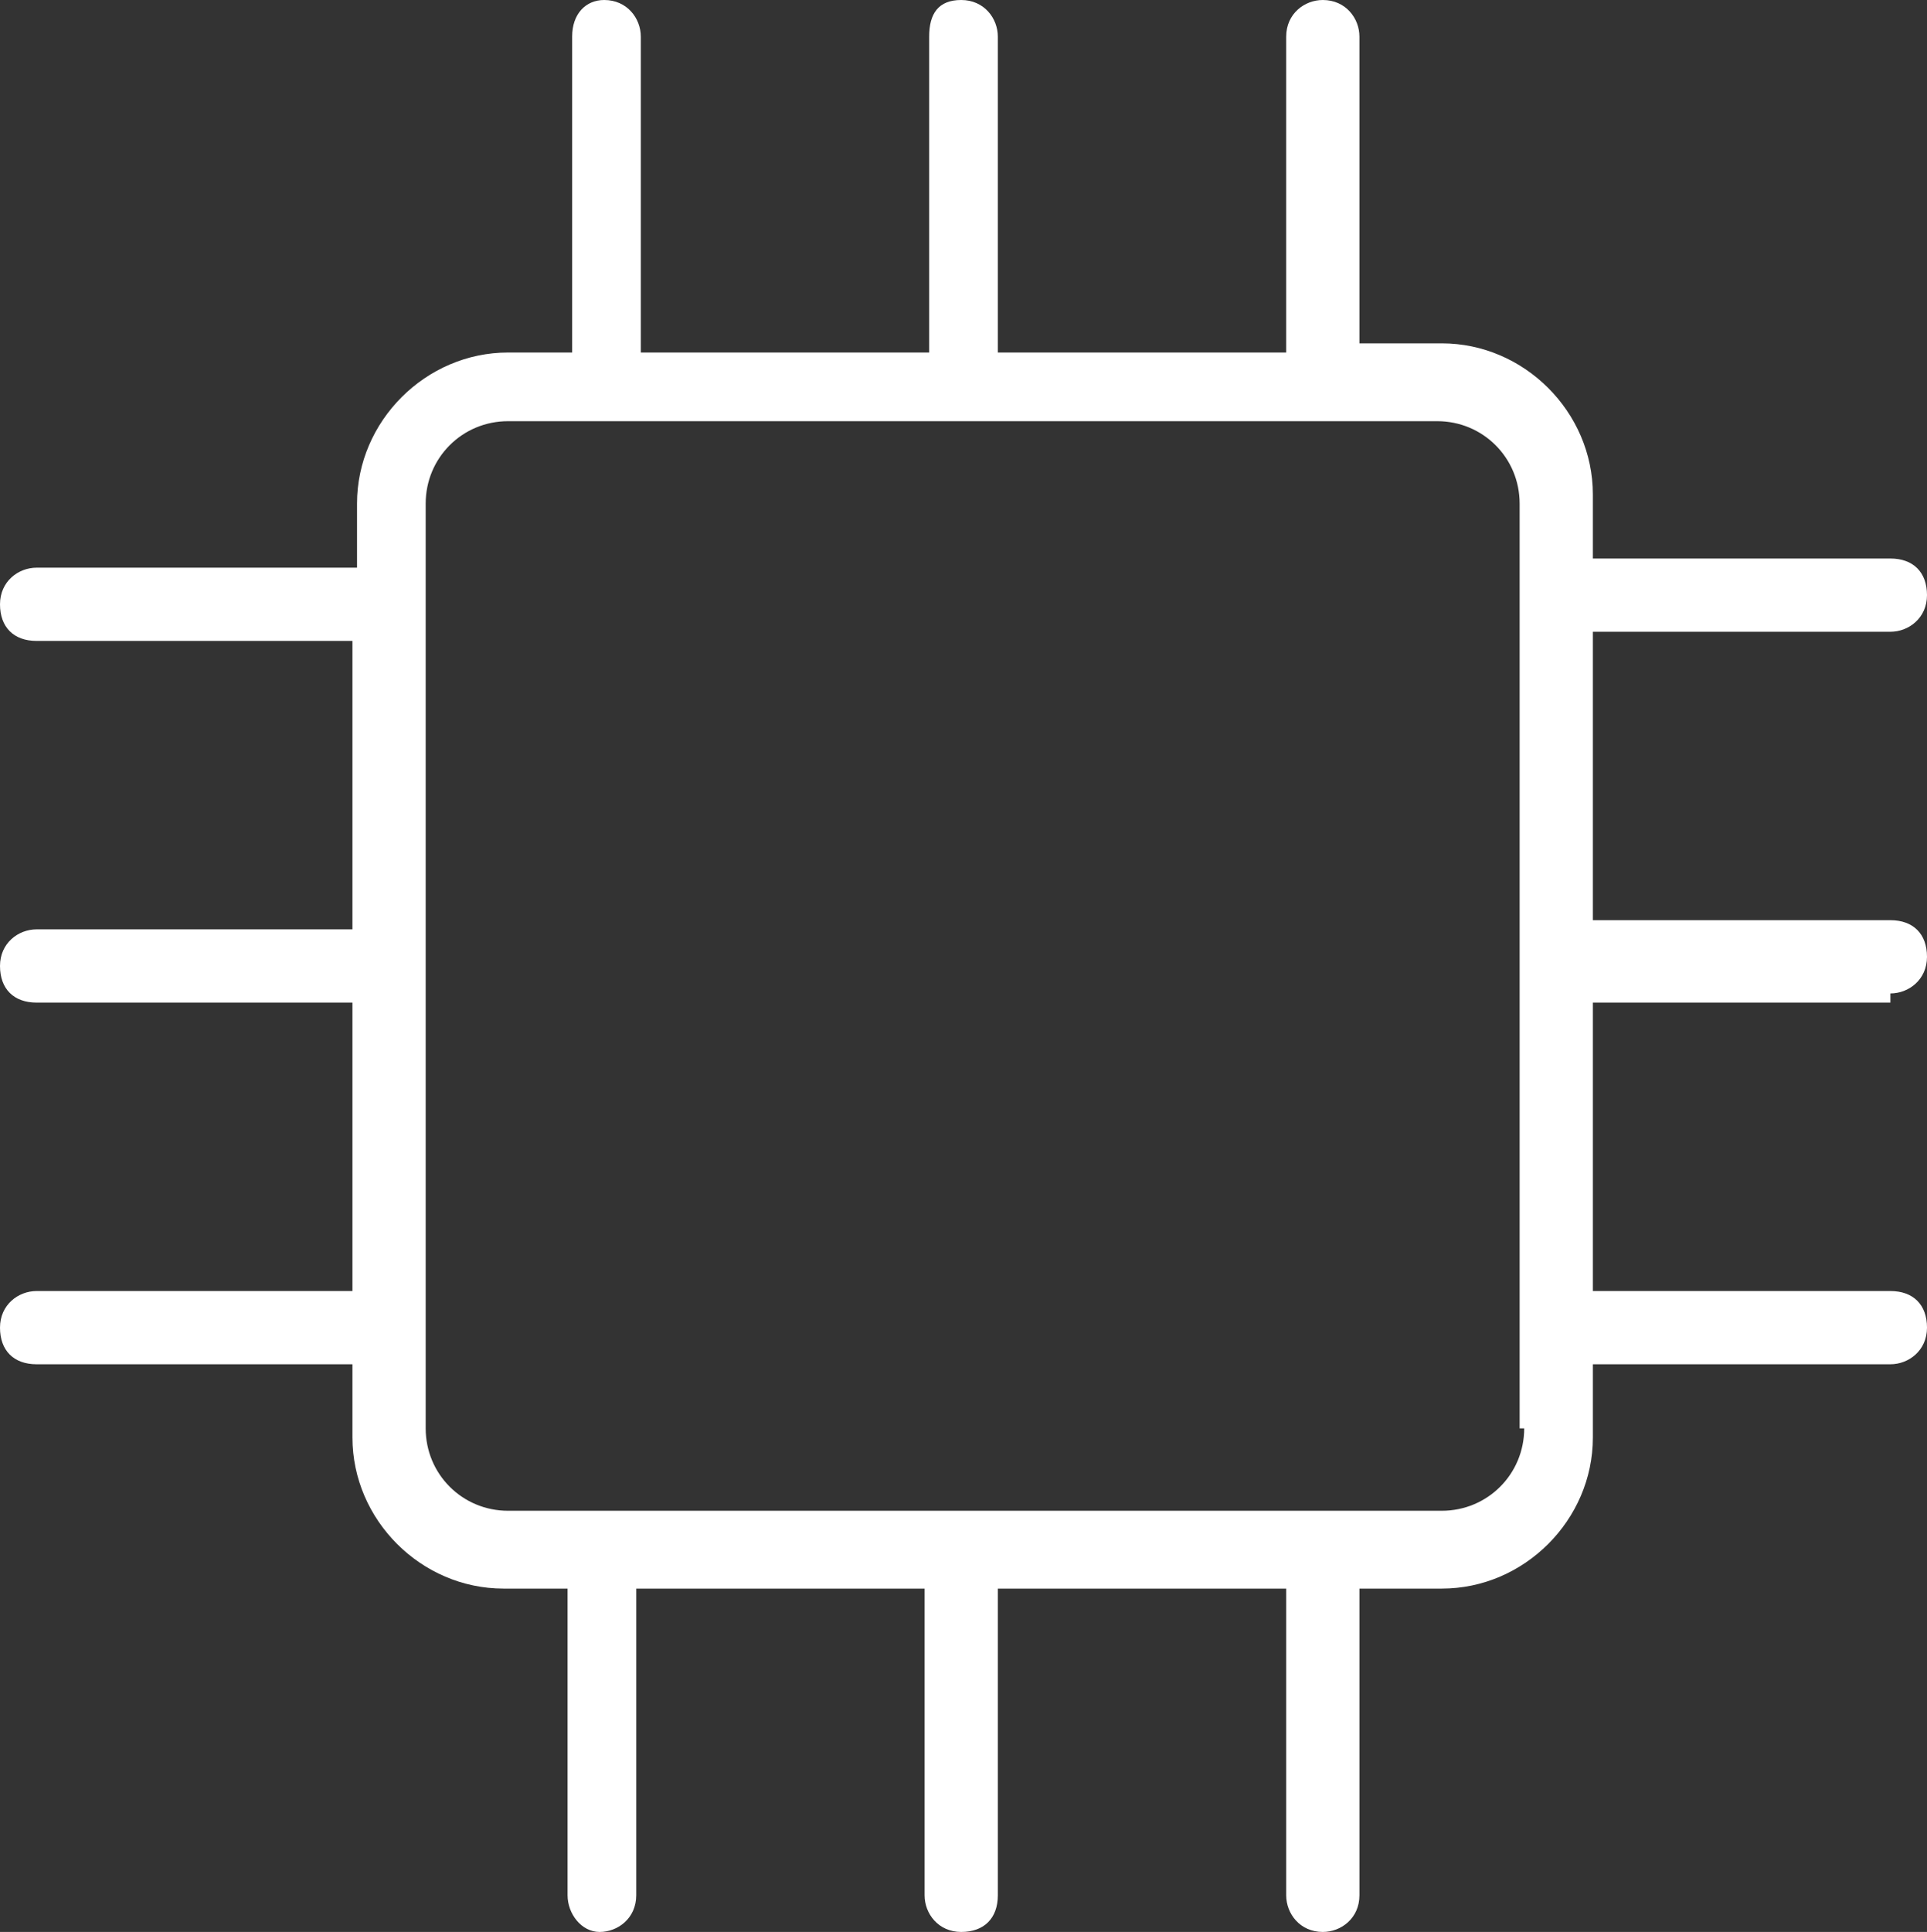 <svg xmlns:dc="http://purl.org/dc/elements/1.1/" xmlns:cc="http://creativecommons.org/ns#" xmlns:rdf="http://www.w3.org/1999/02/22-rdf-syntax-ns#" xmlns:svg="http://www.w3.org/2000/svg" xmlns="http://www.w3.org/2000/svg" height="42.2" width="42.1" xml:space="preserve" viewBox="0 0 42.1 42.2" y="0px" x="0px" id="ug-eee"><rect x="0" y="0" width="42.1" height="42.2" fill="#333333" stroke="none"/><defs id="defs6"></defs>
<path d="m 41.3,21.7 c 0.4,0 0.8,-0.3 0.8,-0.8 0,-0.5 -0.3,-0.8 -0.8,-0.8 h -6.5 v -6.3 h 6.5 c 0.4,0 0.8,-0.3 0.8,-0.8 0,-0.5 -0.3,-0.8 -0.8,-0.8 H 34.8 V 10.8 C 34.8,9 33.3,7.5 31.5,7.5 H 29.7 V 0.8 C 29.7,0.4 29.4,0 28.9,0 28.5,0 28.1,0.3 28.1,0.8 V 7.7 H 21.8 V 0.8 C 21.8,0.4 21.5,0 21,0 20.5,0 20.3,0.3 20.3,0.8 V 7.7 H 14 V 0.8 C 14,0.4 13.7,0 13.2,0 12.8,0 12.5,0.3 12.5,0.8 V 7.7 H 11.1 C 9.3,7.7 7.8,9.2 7.8,11 v 1.4 h -7 C 0.4,12.4 0,12.7 0,13.2 0,13.7 0.3,14 0.8,14 h 6.9 v 6.3 H 0.8 c -0.4,0 -0.8,0.3 -0.8,0.8 0,0.5 0.3,0.8 0.8,0.8 h 6.9 v 6.3 H 0.8 C 0.4,28.2 0,28.5 0,29 c 0,0.5 0.3,0.8 0.8,0.8 h 6.9 v 1.6 c 0,1.8 1.5,3.3 3.3,3.3 h 1.4 v 6.7 c 0,0.4 0.3,0.8 0.7,0.8 0.4,0 0.8,-0.3 0.8,-0.8 v -6.7 h 6.3 v 6.7 c 0,0.4 0.3,0.8 0.8,0.8 0.5,0 0.8,-0.3 0.8,-0.8 v -6.7 h 6.3 v 6.7 c 0,0.4 0.3,0.8 0.8,0.8 0.4,0 0.8,-0.3 0.8,-0.8 v -6.7 h 1.8 c 1.8,0 3.3,-1.5 3.3,-3.3 v -1.6 h 6.5 c 0.4,0 0.8,-0.3 0.8,-0.8 0,-0.5 -0.3,-0.8 -0.8,-0.8 h -6.5 v -6.3 h 6.5 z m -8,9.5 c 0,1 -0.8,1.8 -1.8,1.8 H 11.1 c -1,0 -1.8,-0.8 -1.8,-1.8 V 11 c 0,-1 0.8,-1.8 1.8,-1.8 h 20.3 c 1,0 1.8,0.8 1.8,1.8 v 20.2 z" class="st0" id="XMLID_72_" fill="#fff"></path>
</svg>